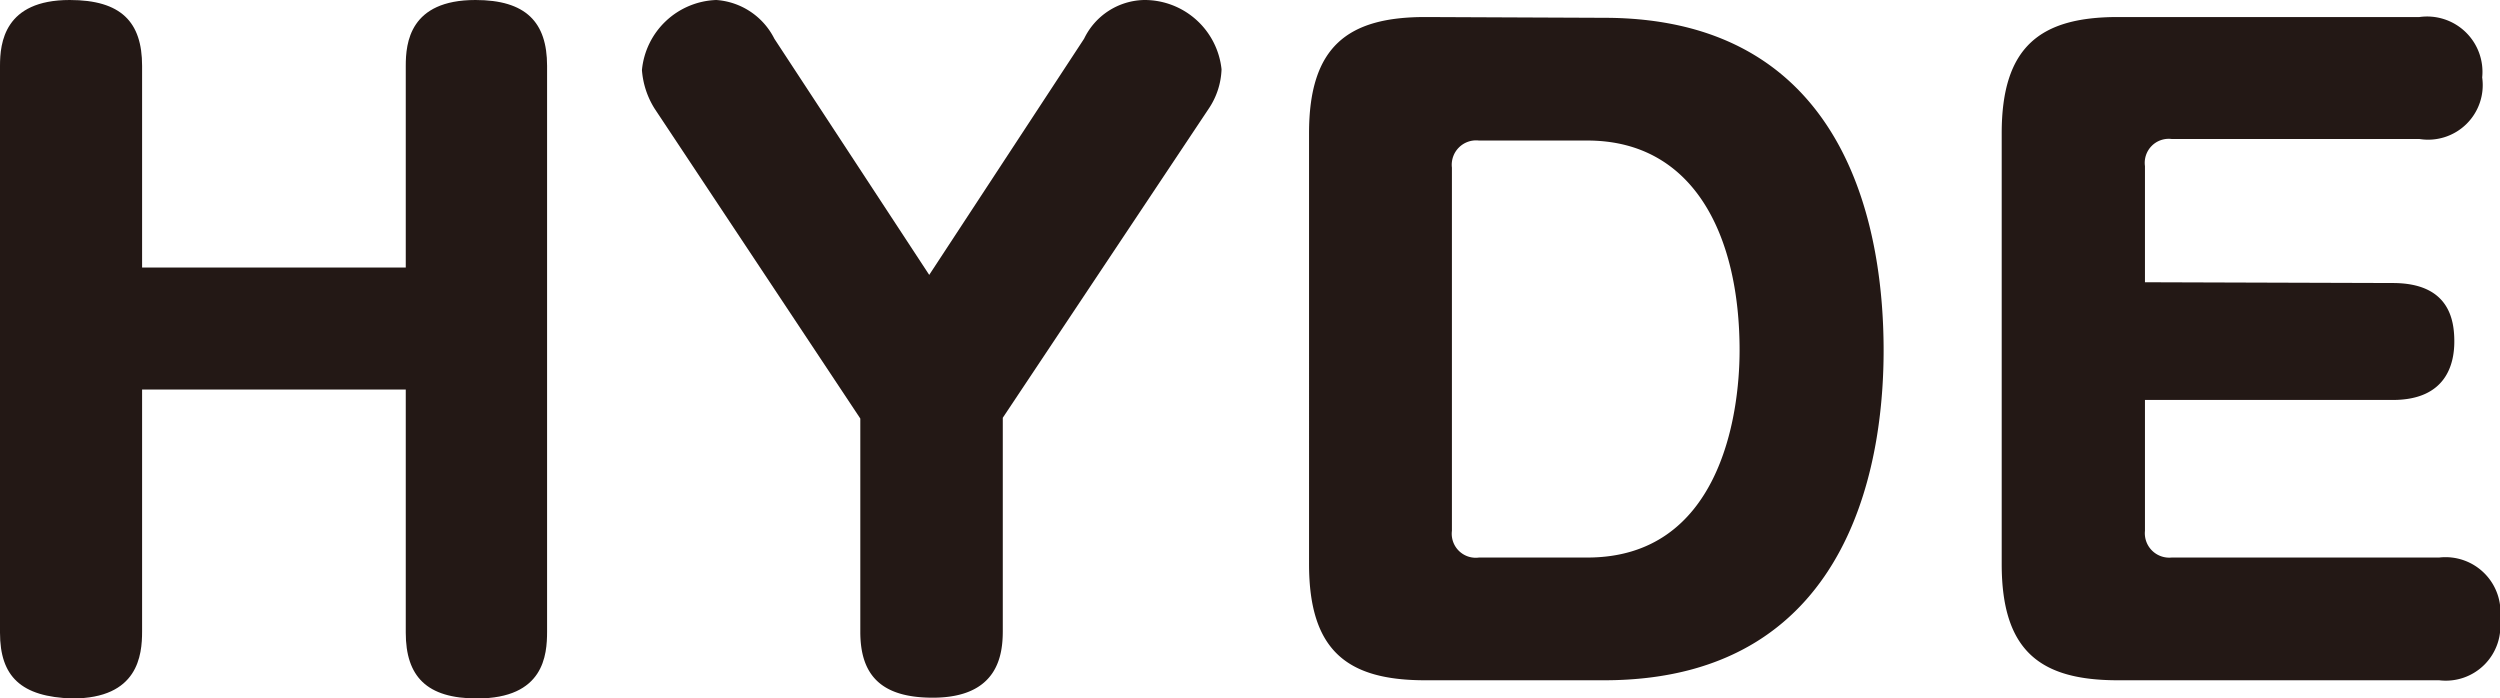 <svg xmlns="http://www.w3.org/2000/svg" width="64.57" height="18.04" viewBox="0 0 64.57 18.04"><defs><style>.cls-1{fill:#231815;}</style></defs><g id="レイヤー_2" data-name="レイヤー 2"><g id="デザイン"><path class="cls-1" d="M10.48,6.91V1.7c0-.59.1-1.7,1.8-1.7,1.3,0,1.85.57,1.85,1.7V16.31c0,.61-.08,1.73-1.81,1.73-1.3,0-1.84-.57-1.84-1.7V10.06H3.67v6.25c0,.61-.1,1.73-1.8,1.73C.54,18,0,17.47,0,16.34V1.7C0,1.11.11,0,1.8,0,3.13,0,3.67.57,3.67,1.7V6.91Z"/><path class="cls-1" d="M28,1a1.76,1.76,0,0,1,1.55-1,2,2,0,0,1,2,1.79,1.93,1.93,0,0,1-.32,1l-5.33,8v5.5c0,.61-.11,1.73-1.81,1.73-1.32,0-1.87-.57-1.87-1.7V10.81l-5.31-8a2.17,2.17,0,0,1-.33-1A2,2,0,0,1,18.5,0,1.82,1.82,0,0,1,20,1L24,7.1Z"/><path class="cls-1" d="M41.43.46c6.47,0,7.22,5.78,7.22,8.59,0,2.37-.56,8.52-7.22,8.52H36.81c-2,0-3-.75-3-3V3.44c0-2.24,1-3,3-3ZM38.2,3.63a.63.63,0,0,0-.7.7v9.38a.62.62,0,0,0,.7.69H41c3.4,0,3.93-3.63,3.93-5.35,0-3-1.2-5.42-3.93-5.42Z"/><path class="cls-1" d="M61.8,7.31c1.45,0,1.59.94,1.59,1.51s-.2,1.51-1.59,1.51H55.4v3.38a.63.63,0,0,0,.69.69H63A1.42,1.42,0,0,1,64.57,16,1.41,1.41,0,0,1,63,17.57H54.7c-2,0-3-.75-3-3V3.44c0-2.24,1-3,3-3h7.79A1.43,1.43,0,0,1,64.11,2a1.41,1.41,0,0,1-1.62,1.59h-6.4a.62.62,0,0,0-.69.7v3Z"/></g></g></svg>